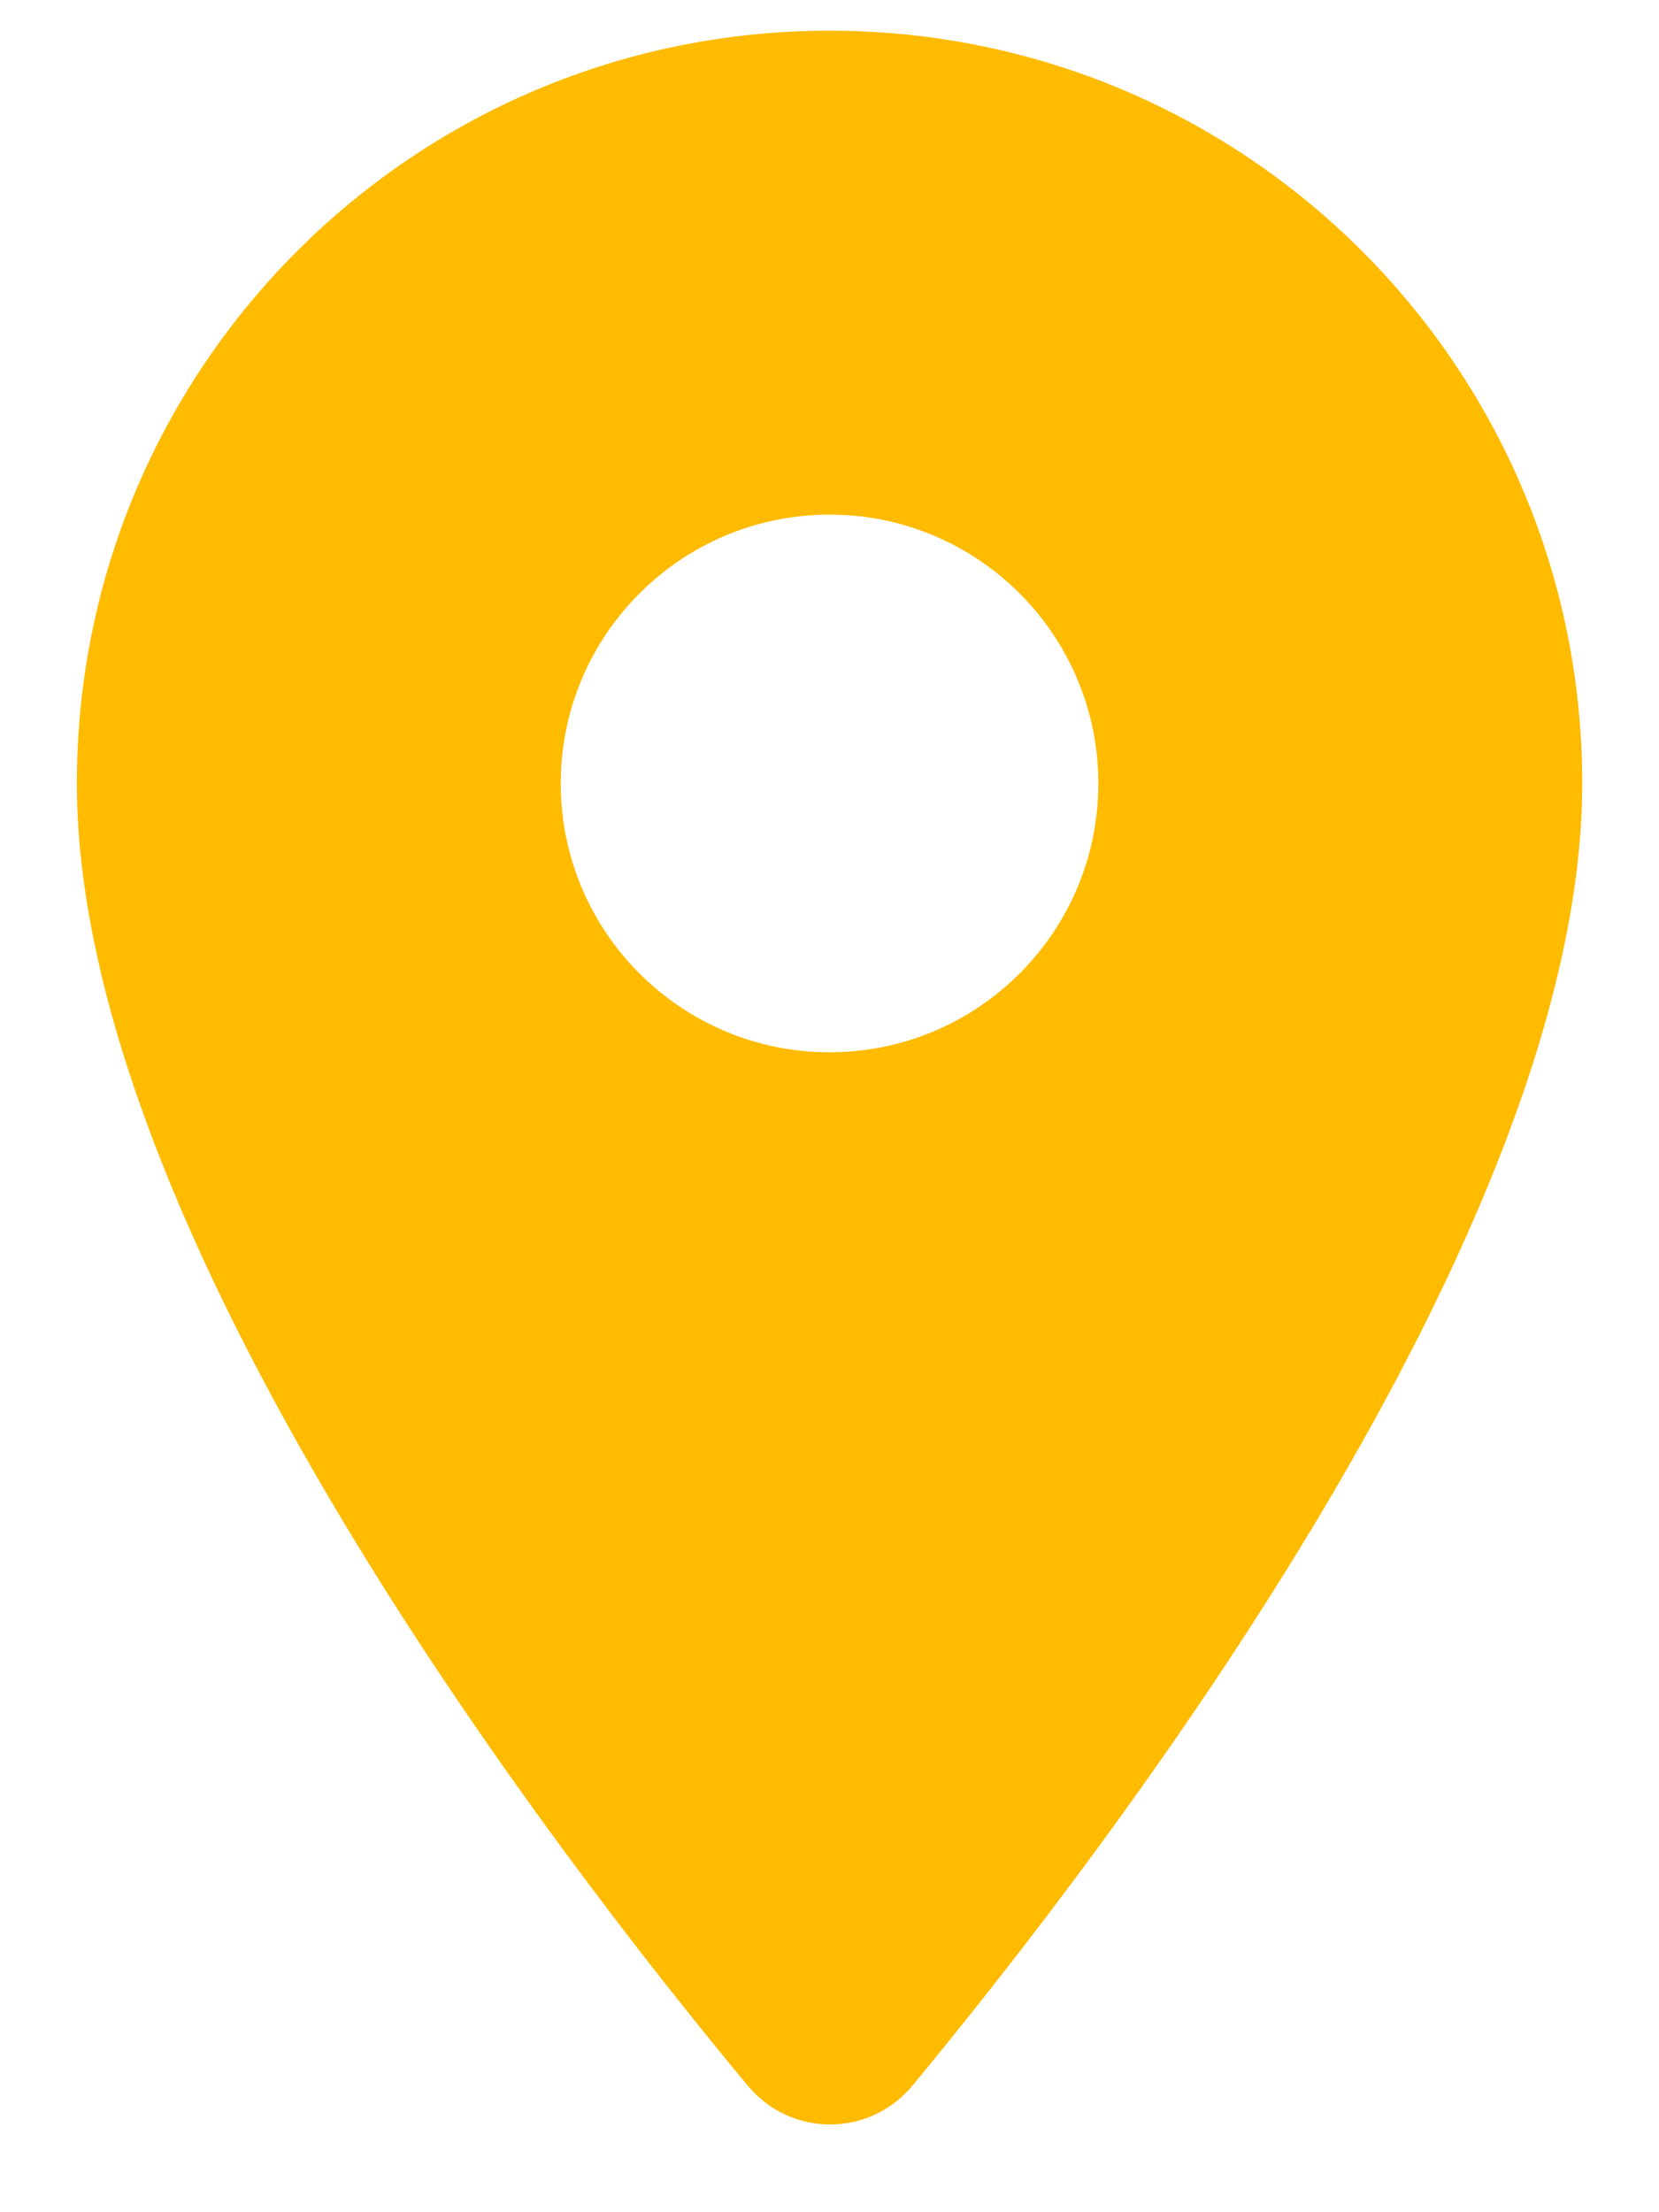<svg width="18" height="24" viewBox="0 0 18 24" fill="none" xmlns="http://www.w3.org/2000/svg">
<path d="M9.001 0.333C4.486 0.333 0.834 3.985 0.834 8.5C0.834 13.365 5.991 20.073 8.114 22.628C8.581 23.188 9.432 23.188 9.899 22.628C12.011 20.073 17.167 13.365 17.167 8.5C17.167 3.985 13.516 0.333 9.001 0.333ZM9.001 11.416C7.391 11.416 6.084 10.11 6.084 8.5C6.084 6.89 7.391 5.583 9.001 5.583C10.611 5.583 11.917 6.89 11.917 8.5C11.917 10.11 10.611 11.416 9.001 11.416Z" fill="#FFBB00"/>
</svg>
